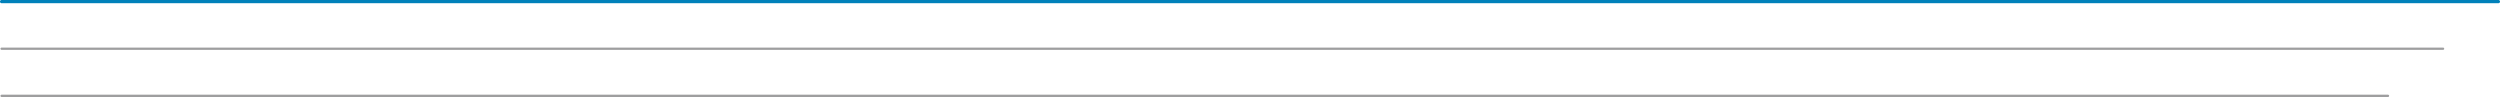 <?xml version="1.0" encoding="utf-8"?>
<!-- Generator: Adobe Illustrator 27.8.1, SVG Export Plug-In . SVG Version: 6.00 Build 0)  -->
<svg version="1.1" id="レイヤー_1" xmlns="http://www.w3.org/2000/svg" xmlns:xlink="http://www.w3.org/1999/xlink" x="0px"
	 y="0px" viewBox="0 0 944.2 36.6" style="enable-background:new 0 0 944.2 36.6;" xml:space="preserve">
<style type="text/css">
	.st0{fill:none;stroke:#9E9E9F;stroke-width:0.868;stroke-linecap:round;stroke-linejoin:round;stroke-miterlimit:10;}
	.st1{fill:none;stroke:#0081BA;stroke-width:1.225;stroke-linecap:round;stroke-linejoin:round;stroke-miterlimit:10;}
</style>
<line class="st0" x1="901.9" y1="36.2" x2="0.6" y2="36.2"/>
<line class="st0" x1="922.7" y1="18.4" x2="0.6" y2="18.4"/>
<line class="st1" x1="943.6" y1="0.6" x2="0.6" y2="0.6"/>
</svg>

